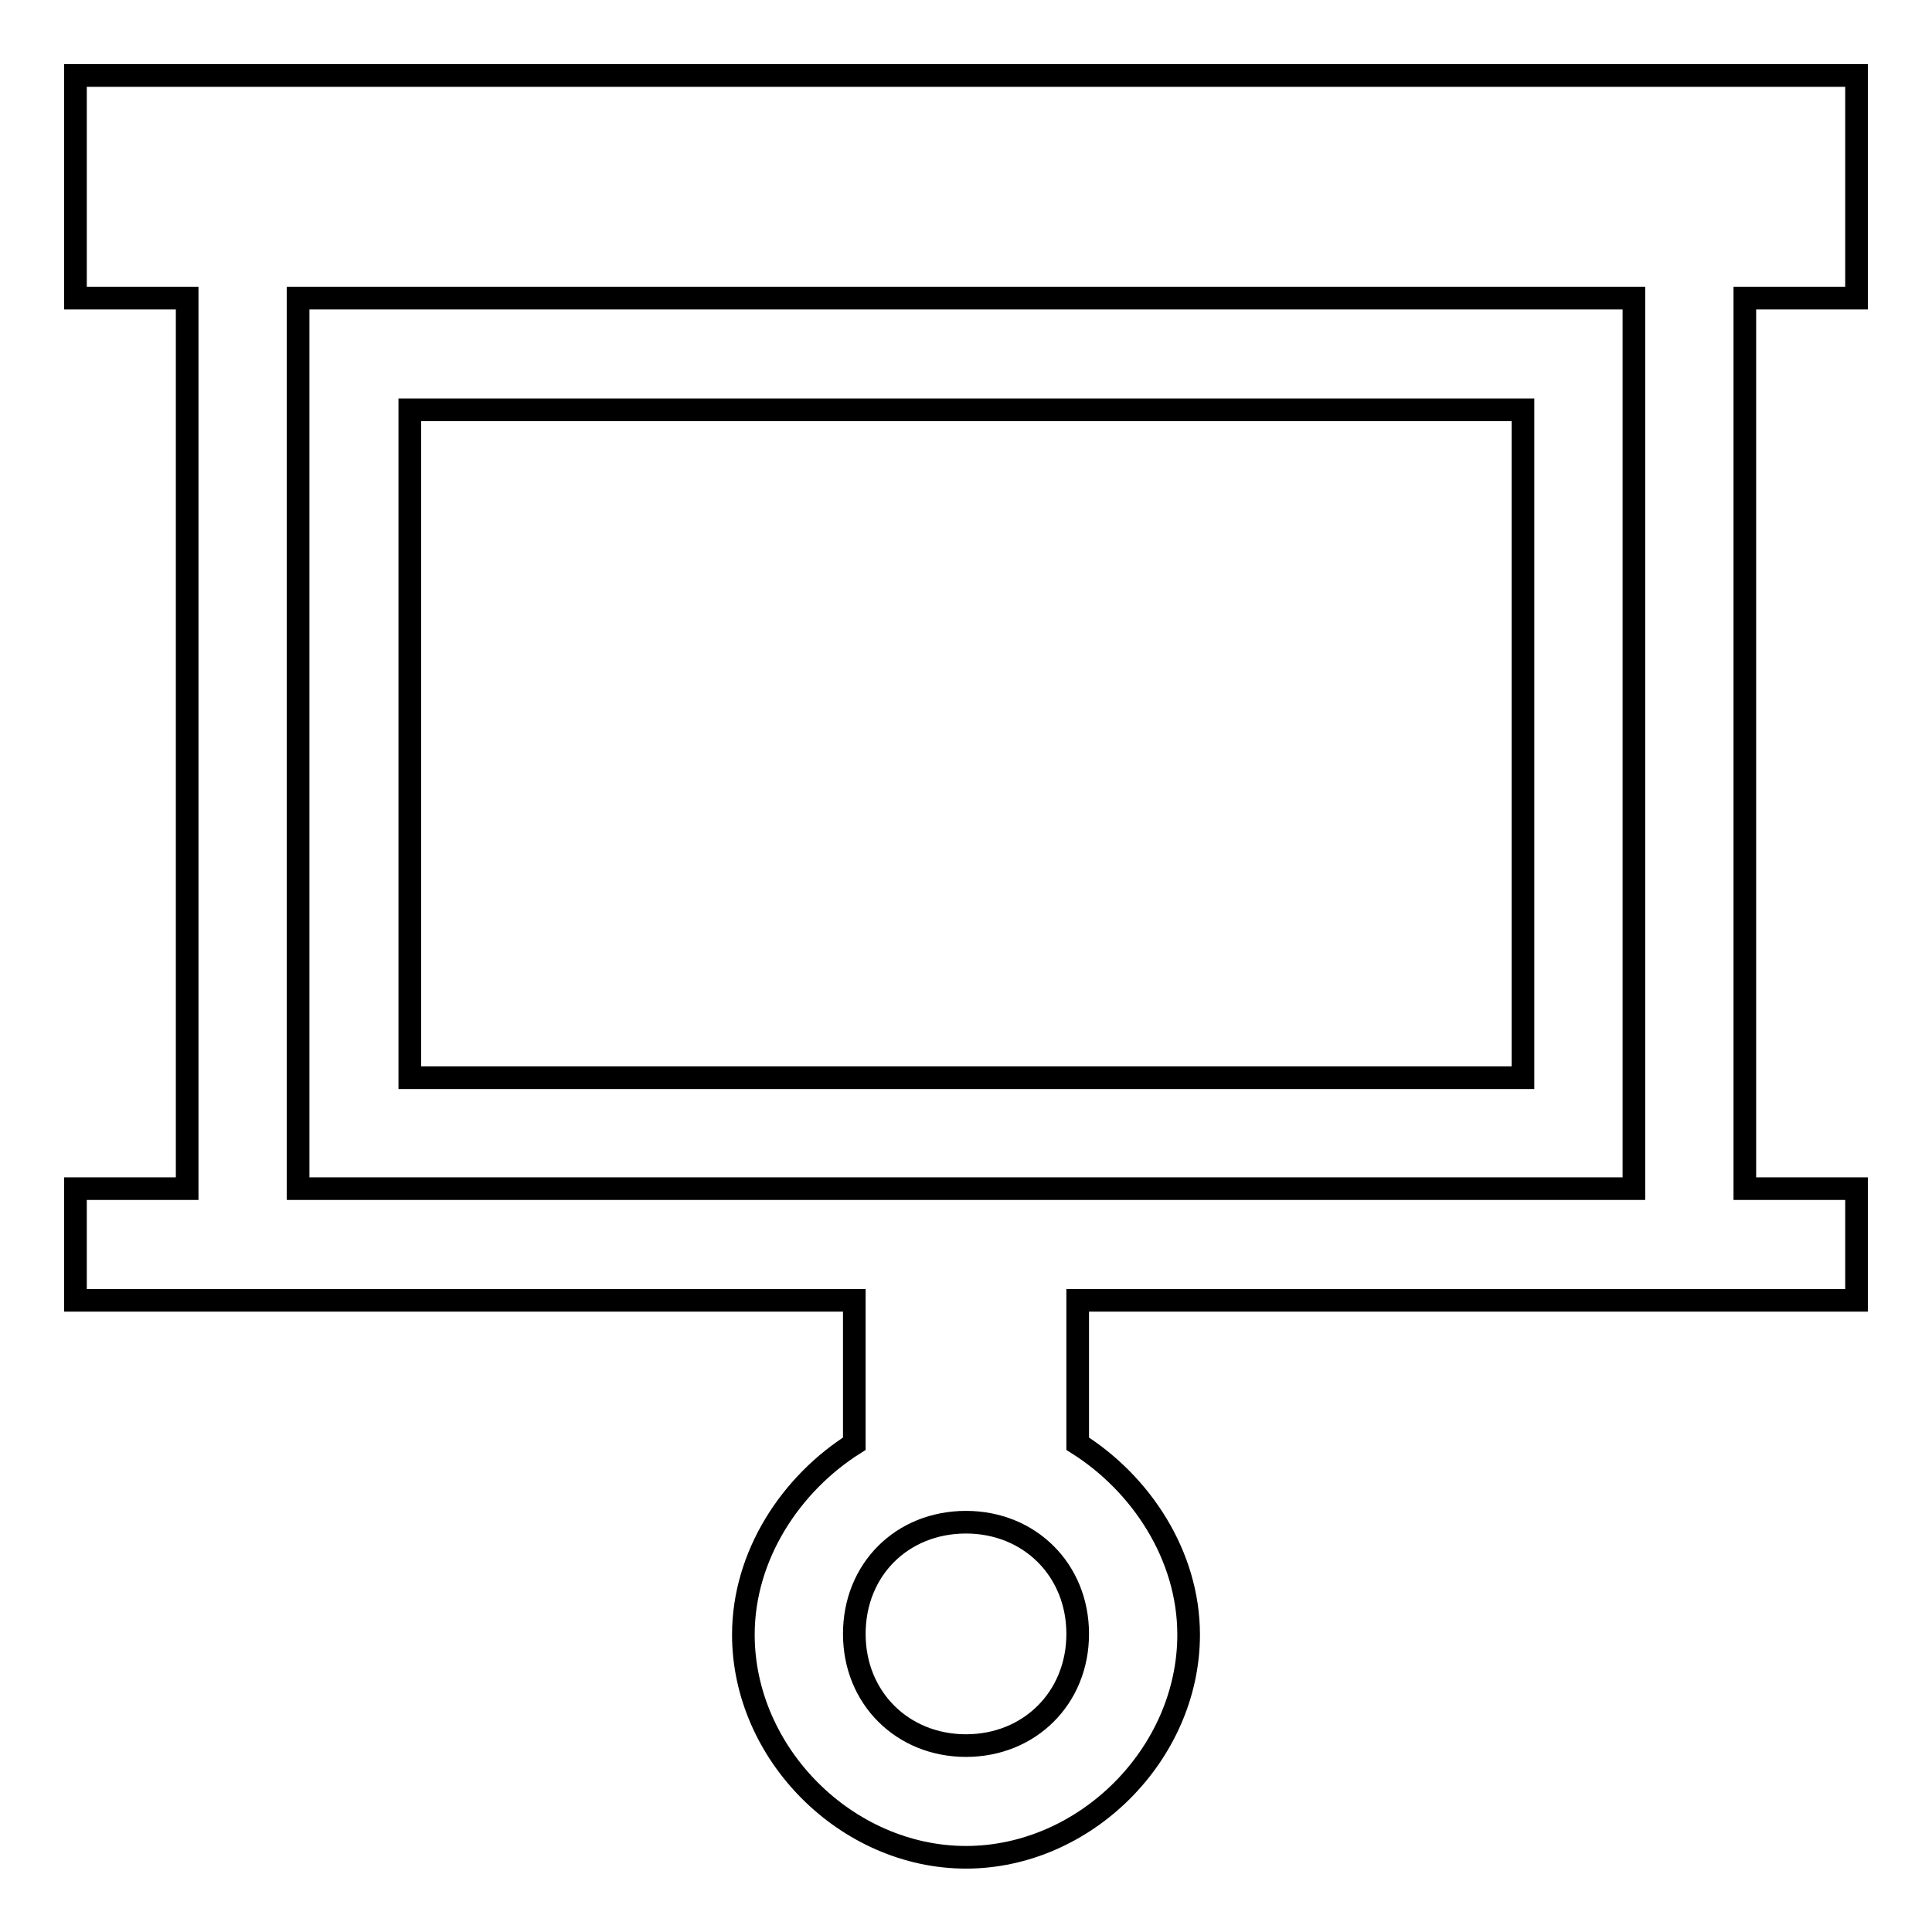 <?xml version="1.0" encoding="utf-8"?>
<!-- Svg Vector Icons : http://www.onlinewebfonts.com/icon -->
<!DOCTYPE svg PUBLIC "-//W3C//DTD SVG 1.1//EN" "http://www.w3.org/Graphics/SVG/1.1/DTD/svg11.dtd">
<svg version="1.1" xmlns="http://www.w3.org/2000/svg" xmlns:xlink="http://www.w3.org/1999/xlink" x="0px" y="0px" viewBox="0 0 256 256" enable-background="new 0 0 256 256" xml:space="preserve">
<g> <path stroke-width="3" fill-opacity="0" stroke="#000000"  d="M54.3,54.3h147.5v88.5H54.3V54.3z M231.3,10H10v29.5h14.8v118H10v14.8h103.2v19 c-8.4,5.3-14.7,14.8-14.7,25.3c0,15.8,13.7,29.5,29.5,29.5c15.8,0,29.5-13.7,29.5-29.5c0-10.5-6.3-20-14.7-25.3v-19H246v-14.8 h-14.8v-118H246V10H231.3L231.3,10z M128,231.3c-8.4,0-14.8-6.3-14.8-14.8s6.3-14.8,14.8-14.8c8.4,0,14.8,6.3,14.8,14.8 S136.4,231.3,128,231.3z M216.5,157.5h-177v-118h177V157.5L216.5,157.5z"/></g>
</svg>